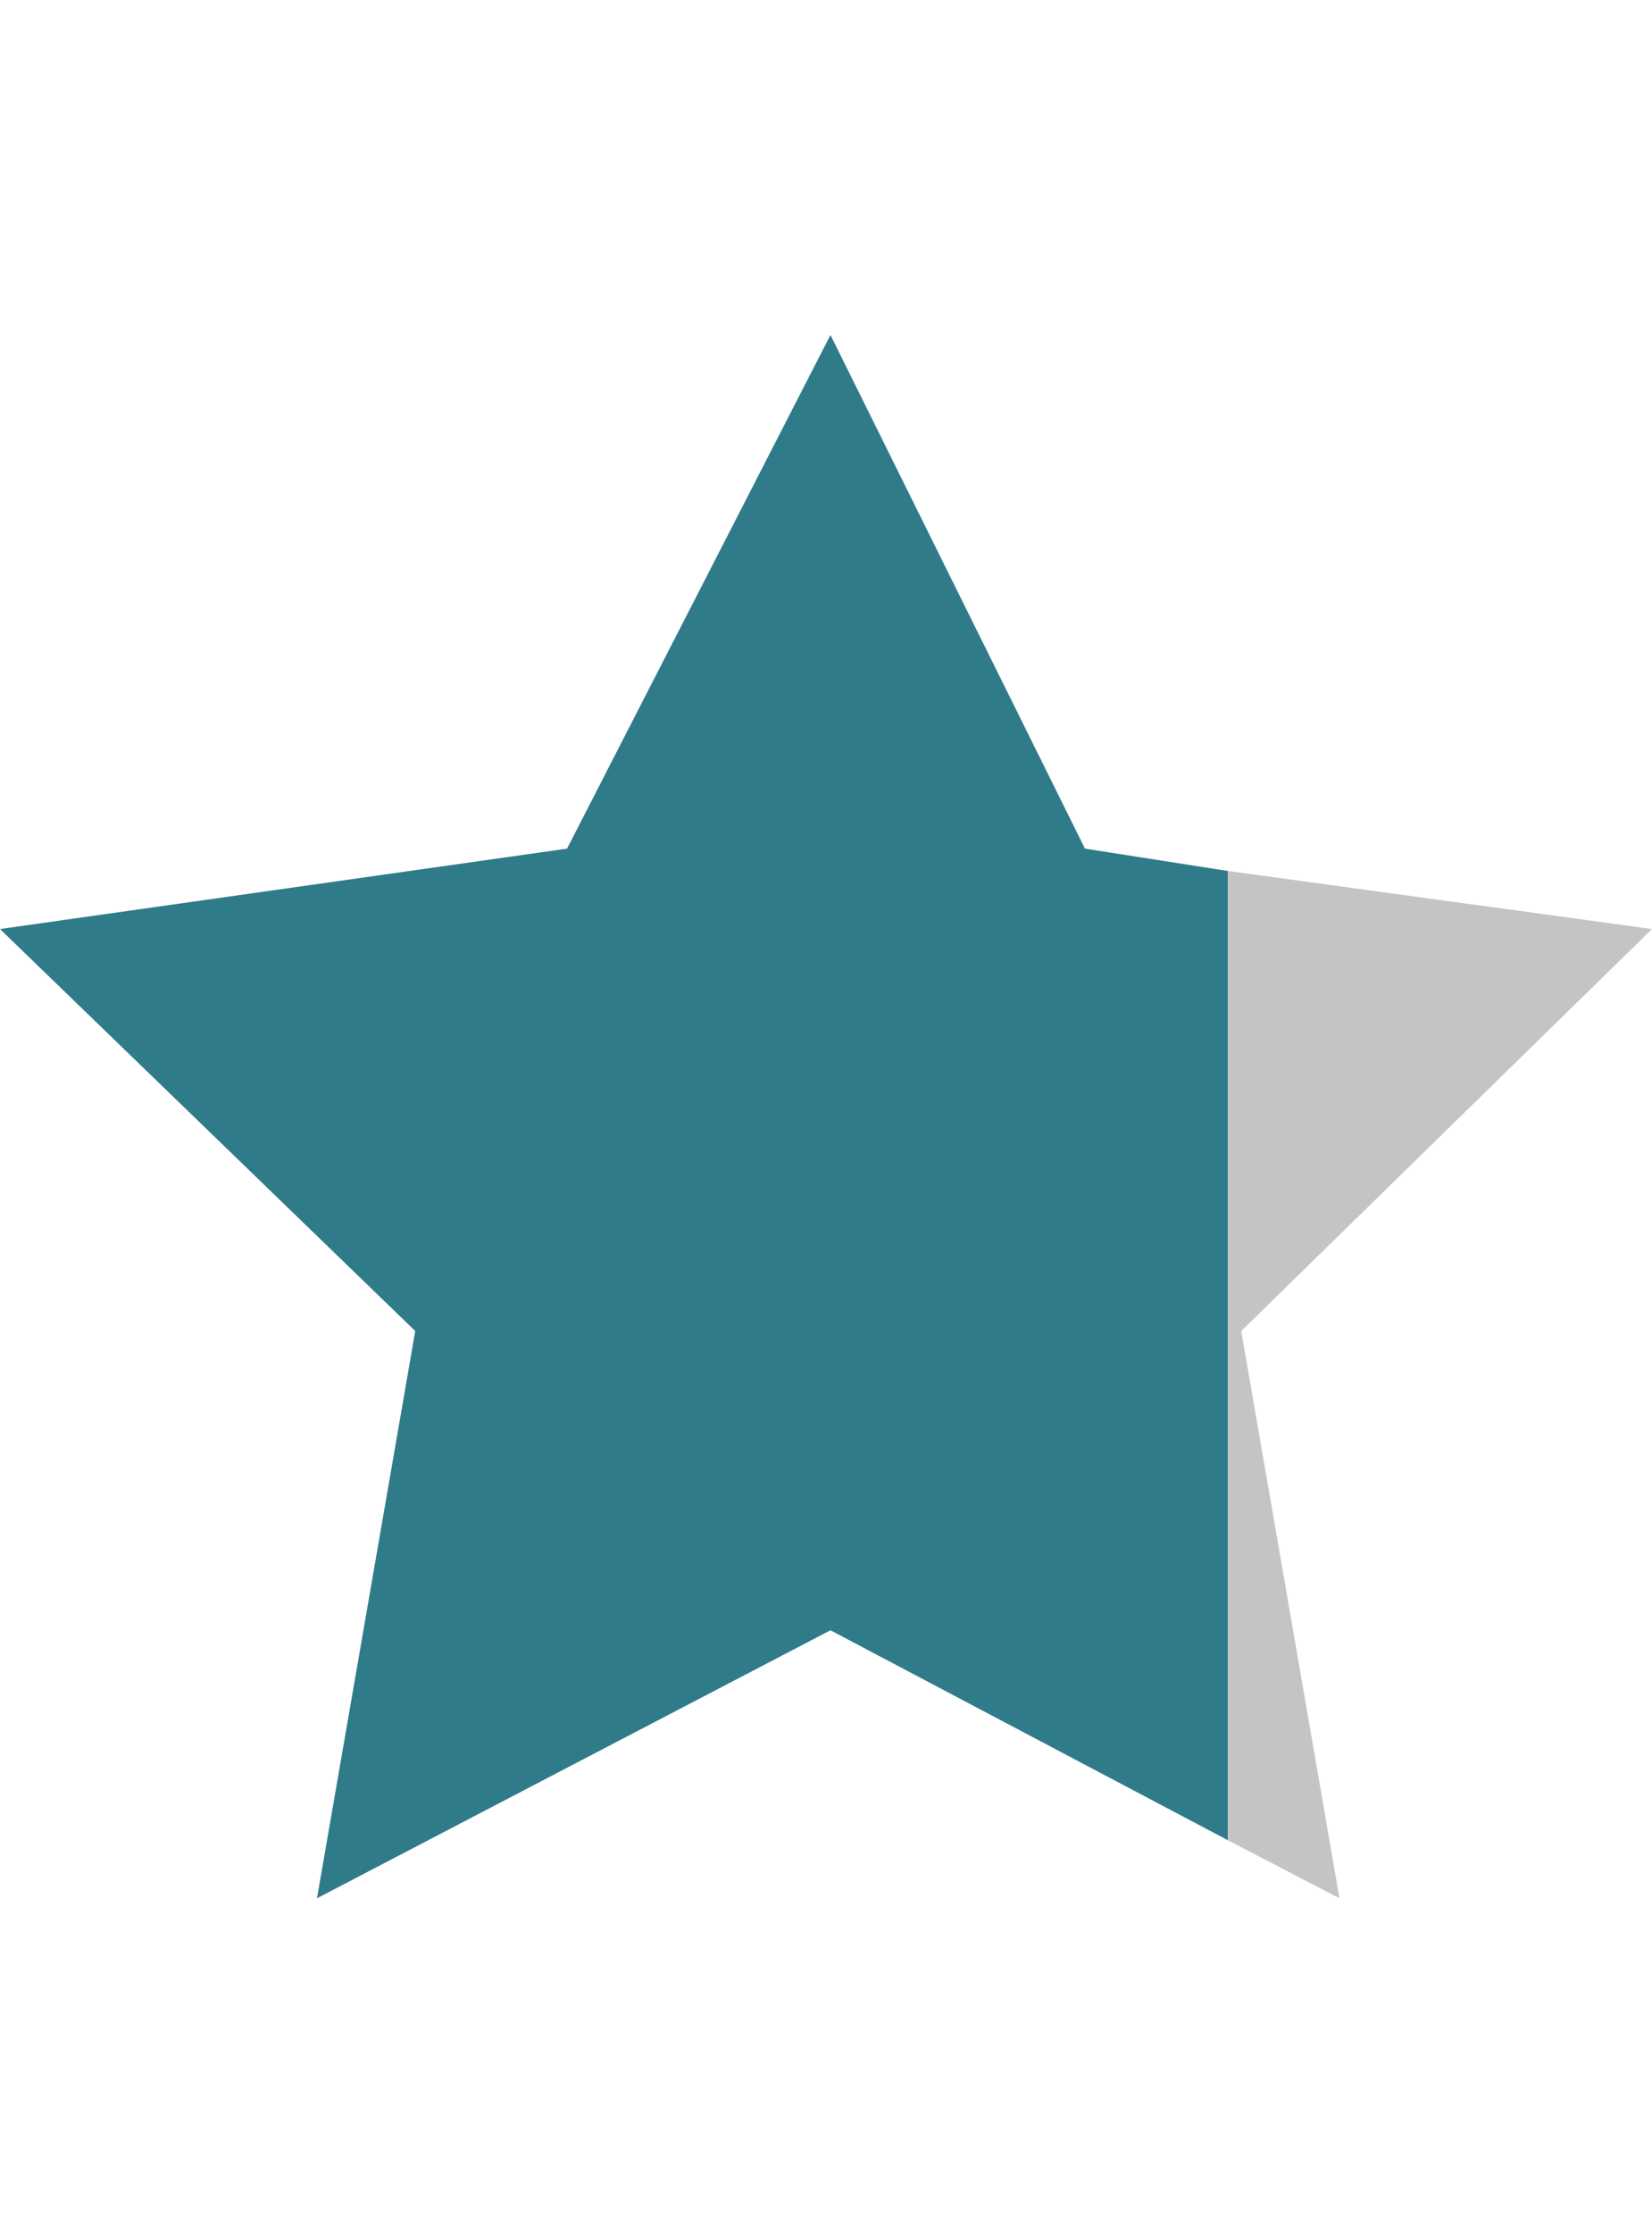 <?xml version="1.0" encoding="utf-8"?>
<!-- Generator: Adobe Illustrator 25.0.0, SVG Export Plug-In . SVG Version: 6.00 Build 0)  -->
<svg version="1.1" id="Layer_1" xmlns="http://www.w3.org/2000/svg" xmlns:xlink="http://www.w3.org/1999/xlink" x="0px" y="0px"
	 viewBox="0 0 37 50" style="enable-background:new 0 0 37 50;" xml:space="preserve">
<style type="text/css">
	.st0{fill:#2F7B8A;}
	.st1{fill:#C4C4C4;}
</style>
<g>
	<polygon class="st0" points="24.3,19 18.6,7.5 12.7,19 0,20.8 9.3,29.8 7.1,42.5 18.6,36.5 27.5,41.2 27.5,19.5 	"/>
	<polygon class="st1" points="27.8,29.8 37,20.8 27.5,19.5 27.5,41.2 30,42.5 	"/>
</g>
</svg>

